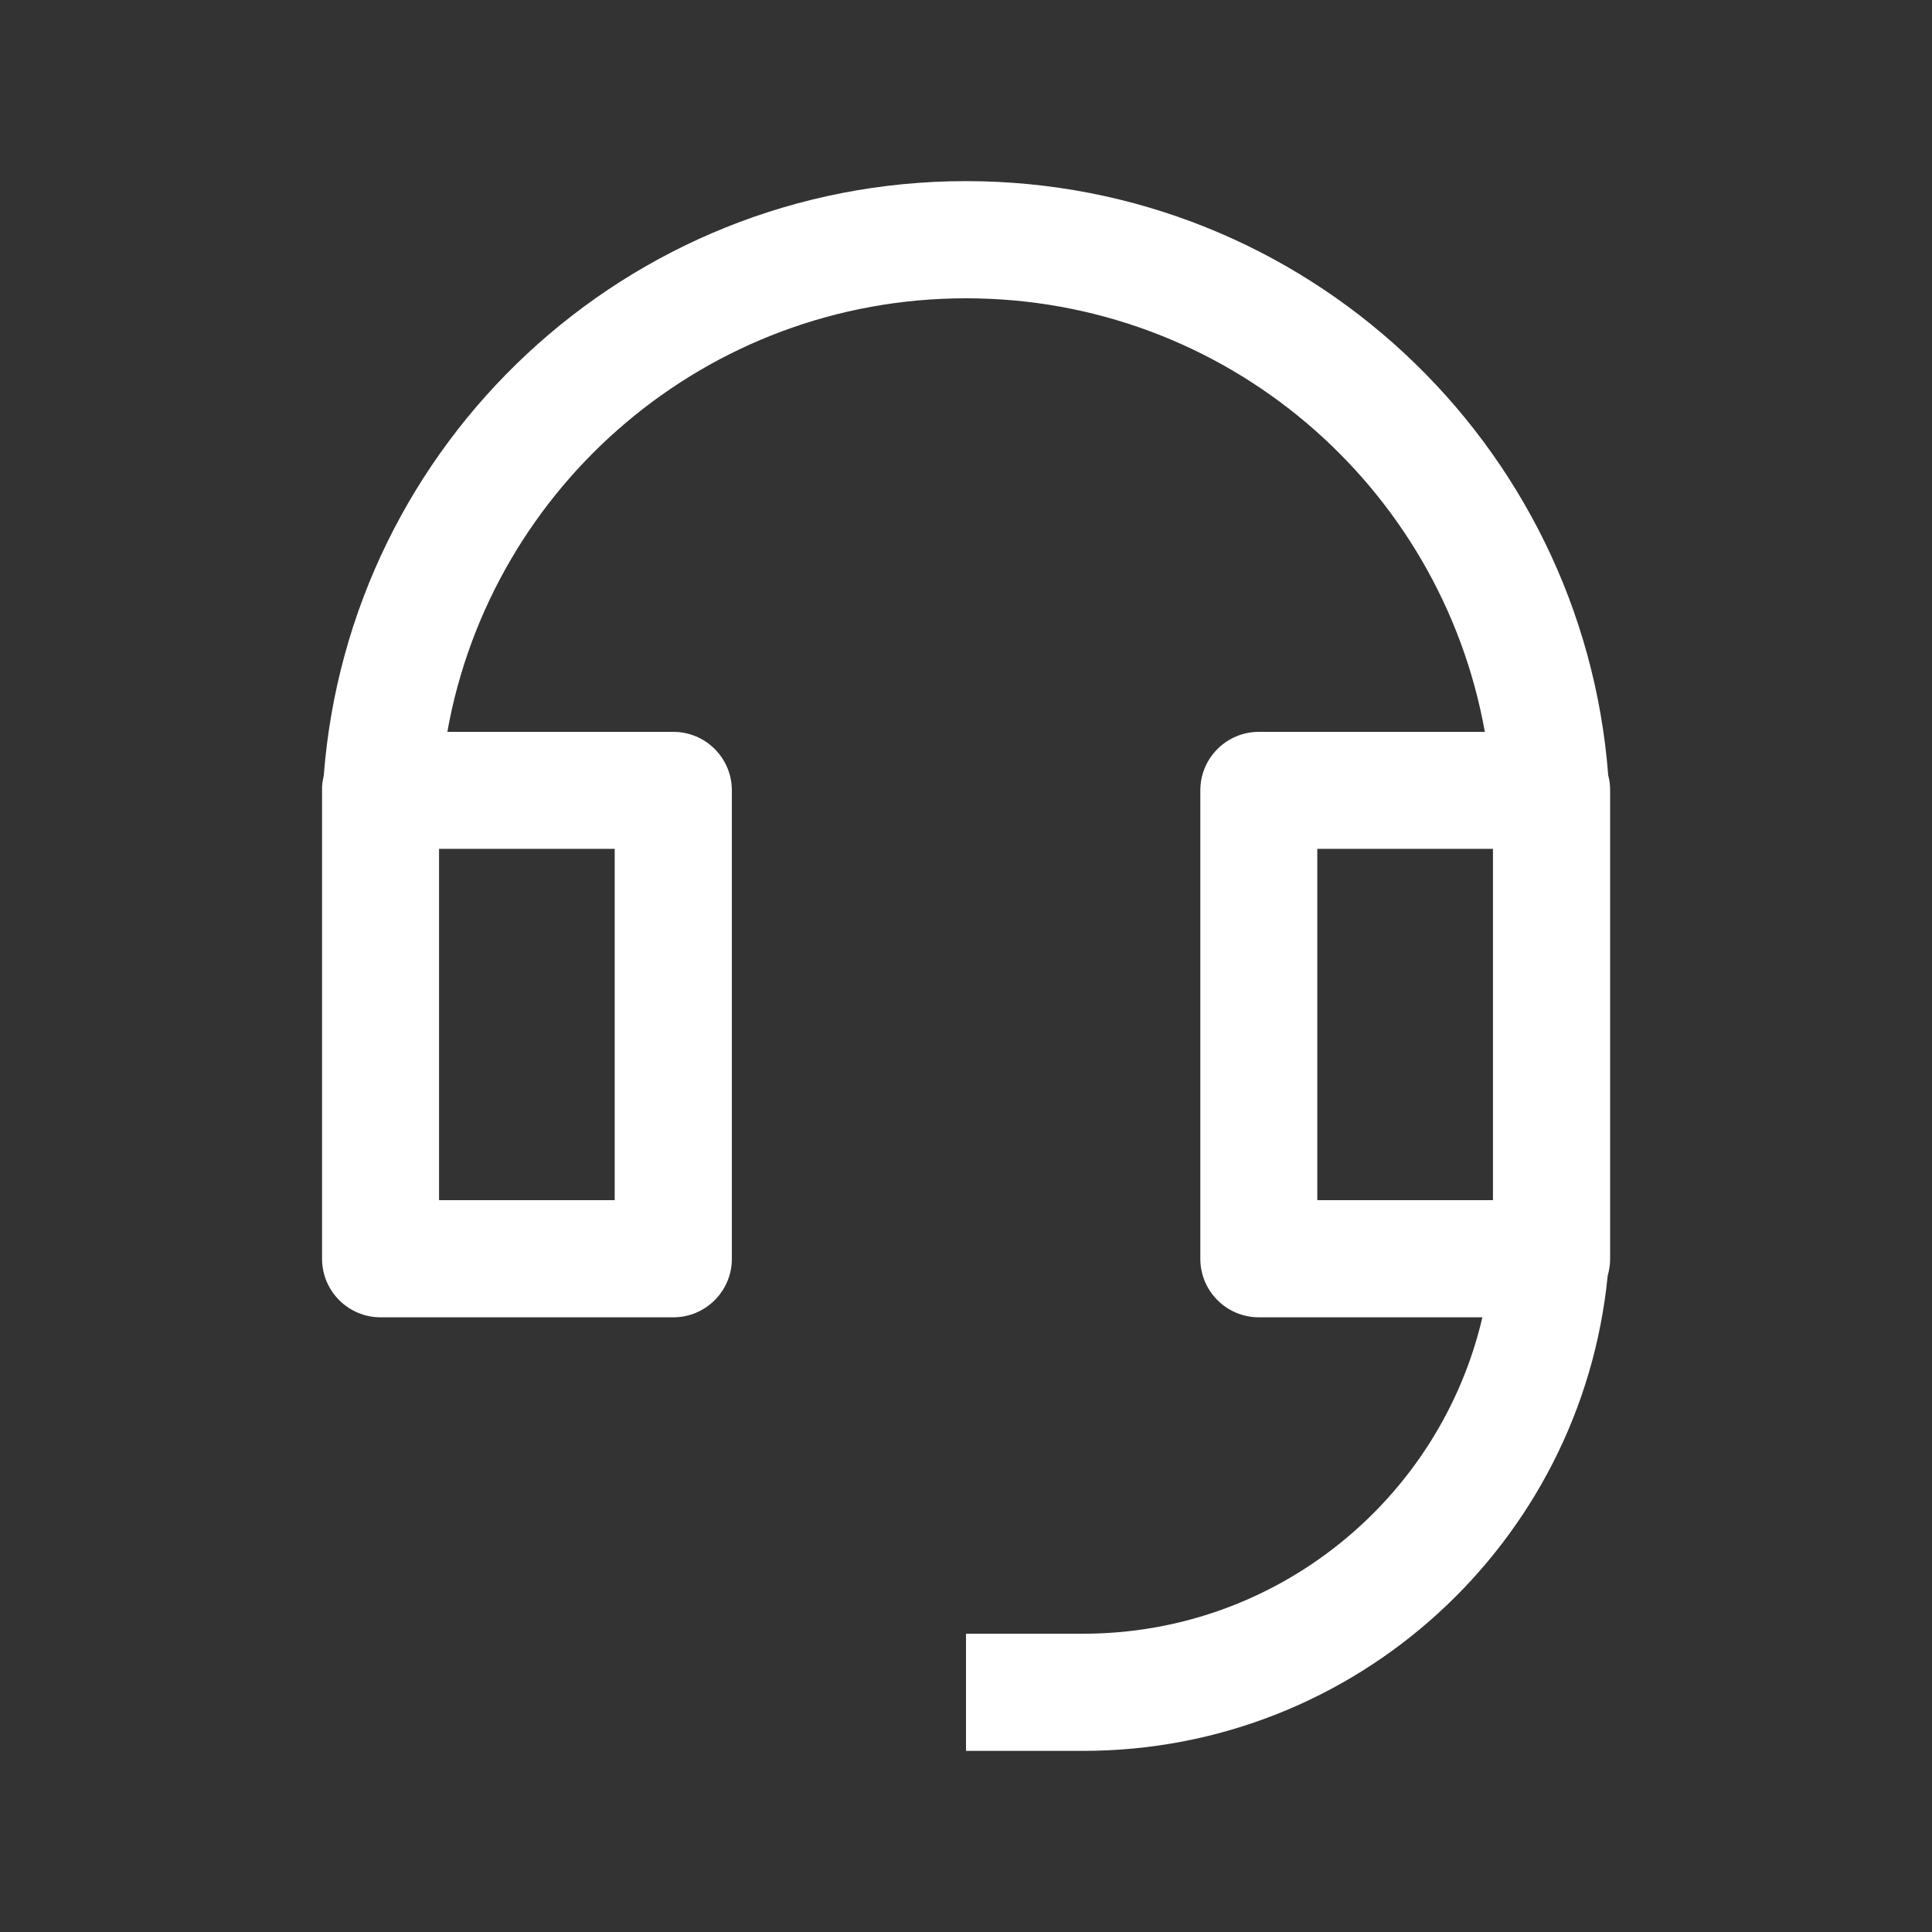 <?xml version="1.0" standalone="no"?><!DOCTYPE svg PUBLIC "-//W3C//DTD SVG 1.1//EN" "http://www.w3.org/Graphics/SVG/1.1/DTD/svg11.dtd"><svg t="1753085640084" class="icon" viewBox="0 0 1024 1024" version="1.1" xmlns="http://www.w3.org/2000/svg" p-id="1157" xmlns:xlink="http://www.w3.org/1999/xlink" width="200" height="200"><rect x="0" y="0" width="1024" height="1024" fill="#333333" stroke="none"/><path d="M171.6 411.1C185.1 234.8 332.3 96 512 96s326.9 138.8 340.4 315c0.7 2.5 1 5.1 1 7.9v248.3c0 3.1-0.5 6.2-1.3 9C838.2 817.5 719 928 574.1 928H512v-62.1h62.1c102.9 0 189.2-71.6 211.6-167.7H667.2c-17.1 0-31-13.9-31-31V418.9c0-17.1 13.9-31 31-31H787c-23.4-130.7-137.6-229.8-275-229.8s-251.6 99.2-274.9 229.8h119.8c17.1 0 31 13.9 31 31v248.3c0 17.1-13.9 31-31 31H201.7c-17.1 0-31-13.9-31-31V418.9c-0.1-2.7 0.3-5.3 0.9-7.8z m619.7 38.8h-93.1v186.2h93.1V449.9z m-558.6 0v186.2h93.1V449.9h-93.1z" p-id="1158" fill="#ffffff"></path></svg>
